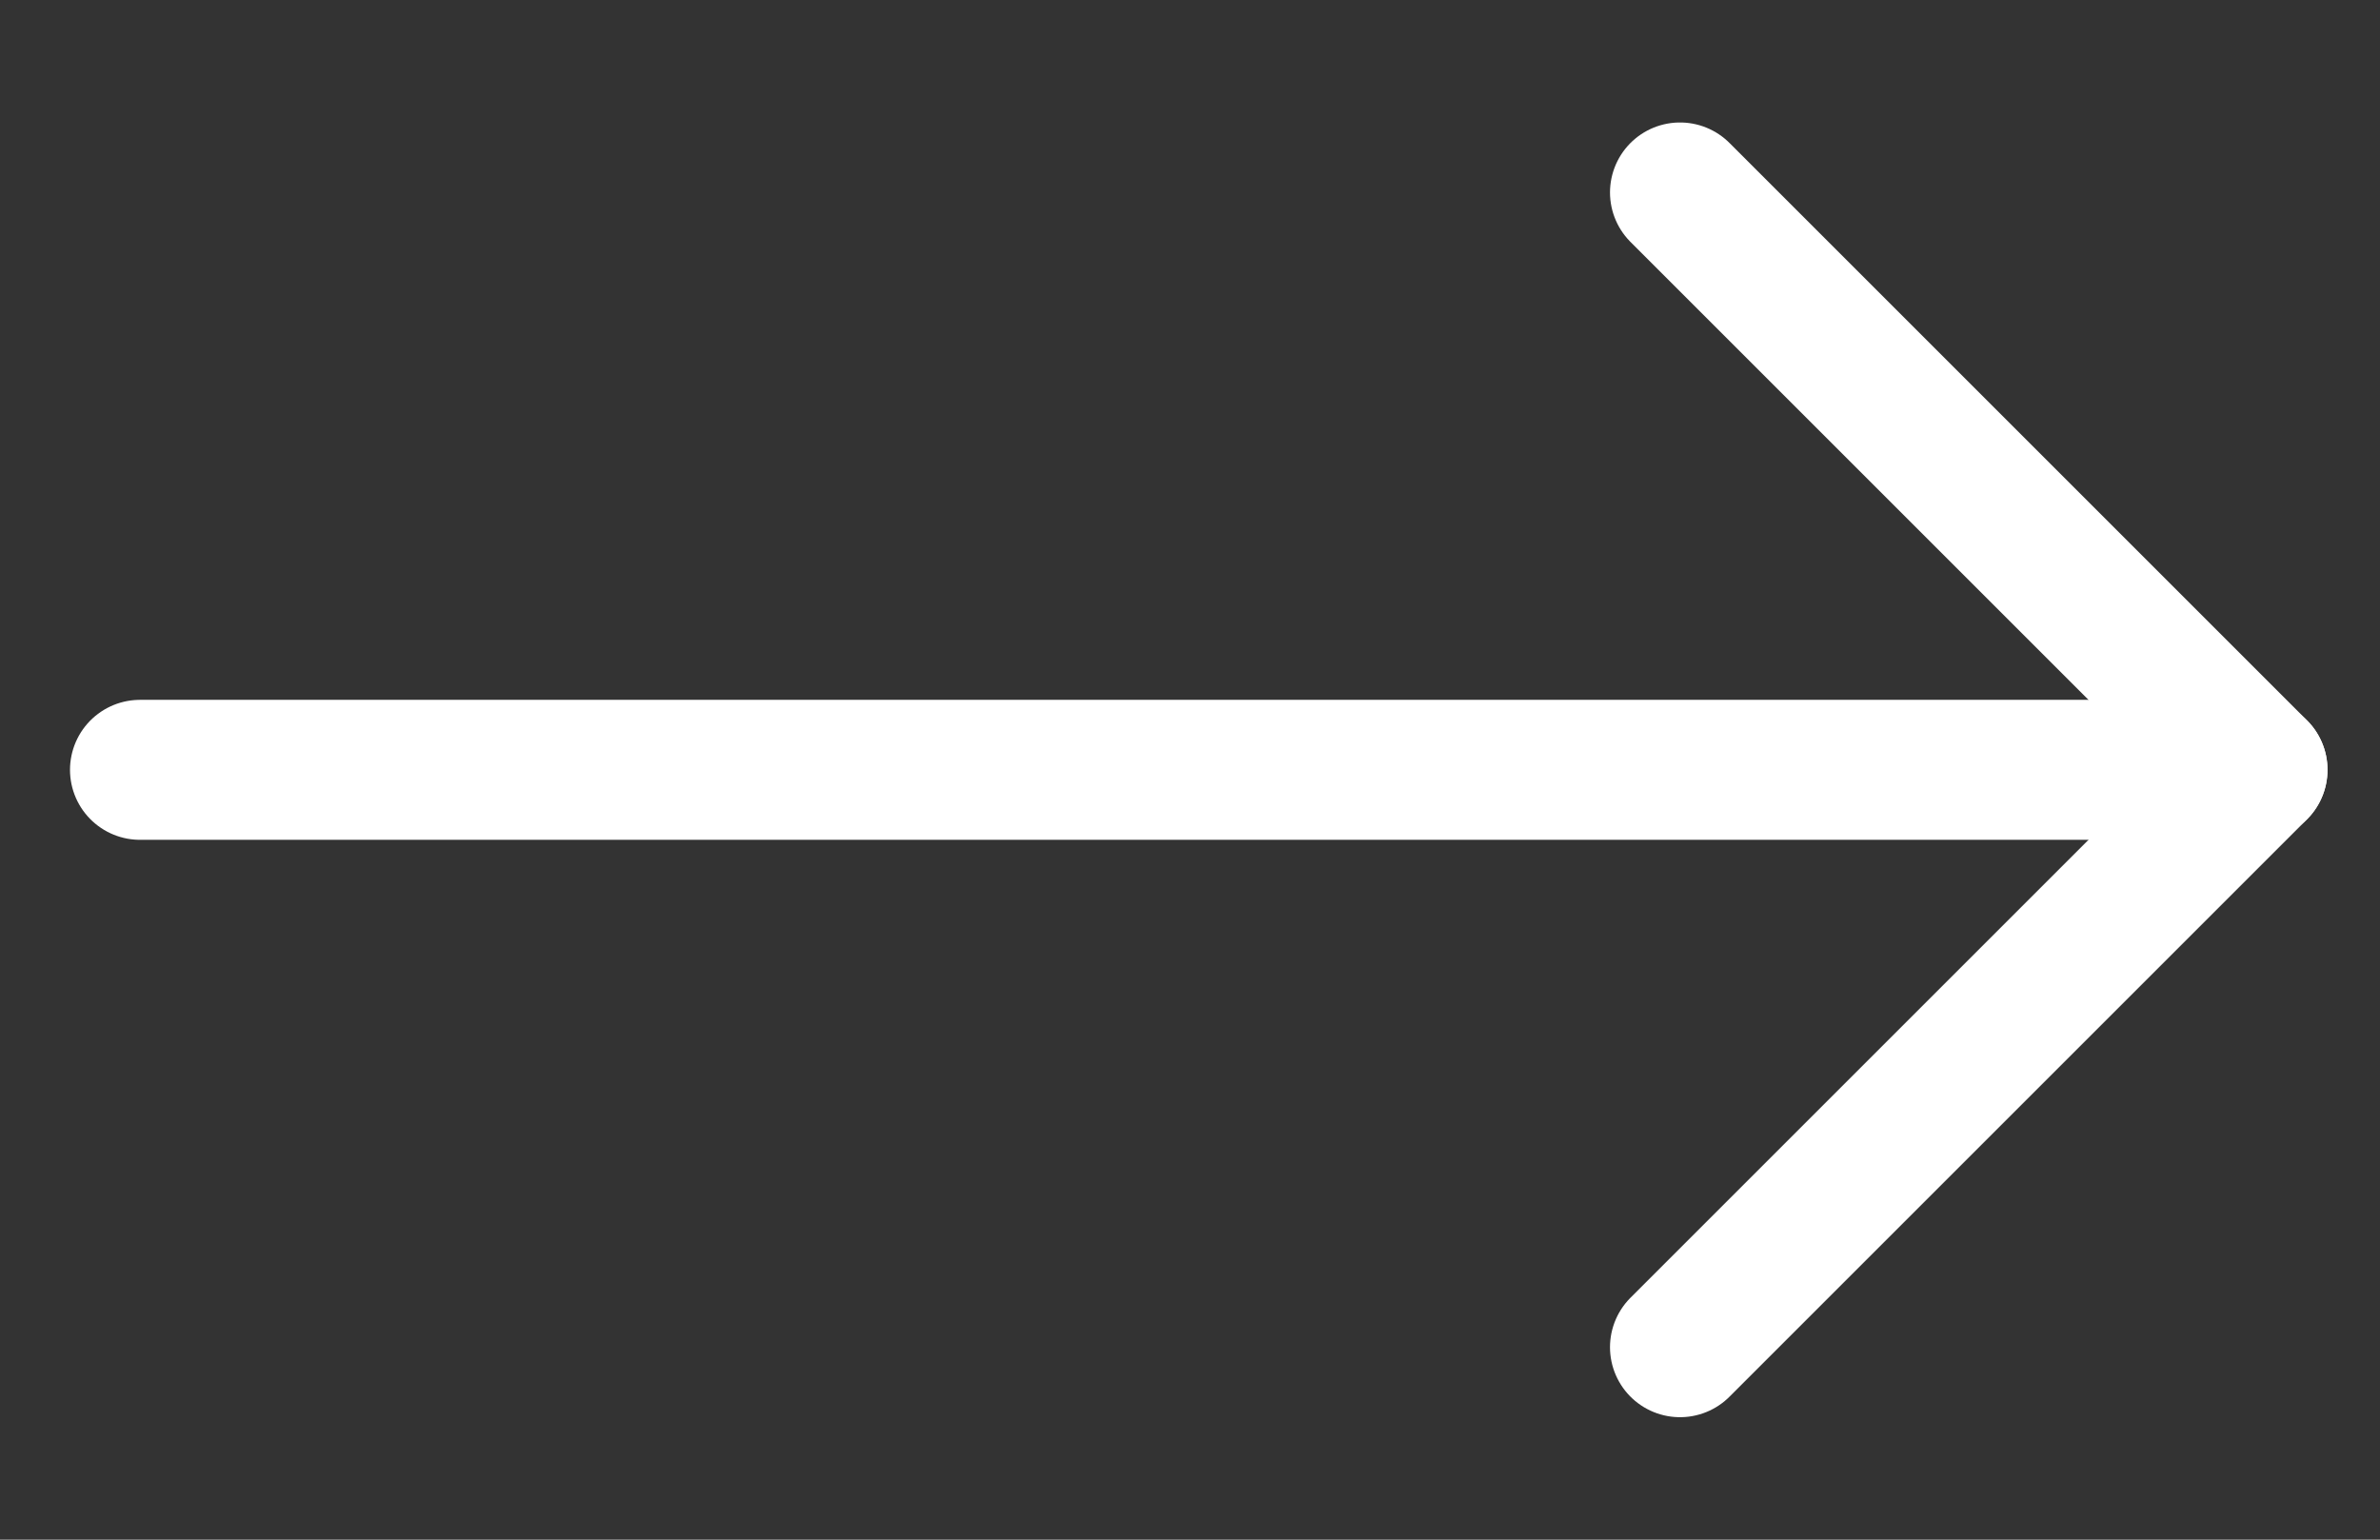 <svg width="17" height="11" viewBox="0 0 17 11" fill="none" xmlns="http://www.w3.org/2000/svg">
<rect x="0" y="0" width="17" height="11" fill="#333333" stroke="none"/>
<path d="M12 1.375L16.125 5.5L12 9.625" stroke="white" stroke-miterlimit="10" stroke-linecap="round" stroke-linejoin="round"/>
<path d="M16.125 5.5H1" stroke="white" stroke-miterlimit="10" stroke-linecap="round" stroke-linejoin="round"/>
</svg>
